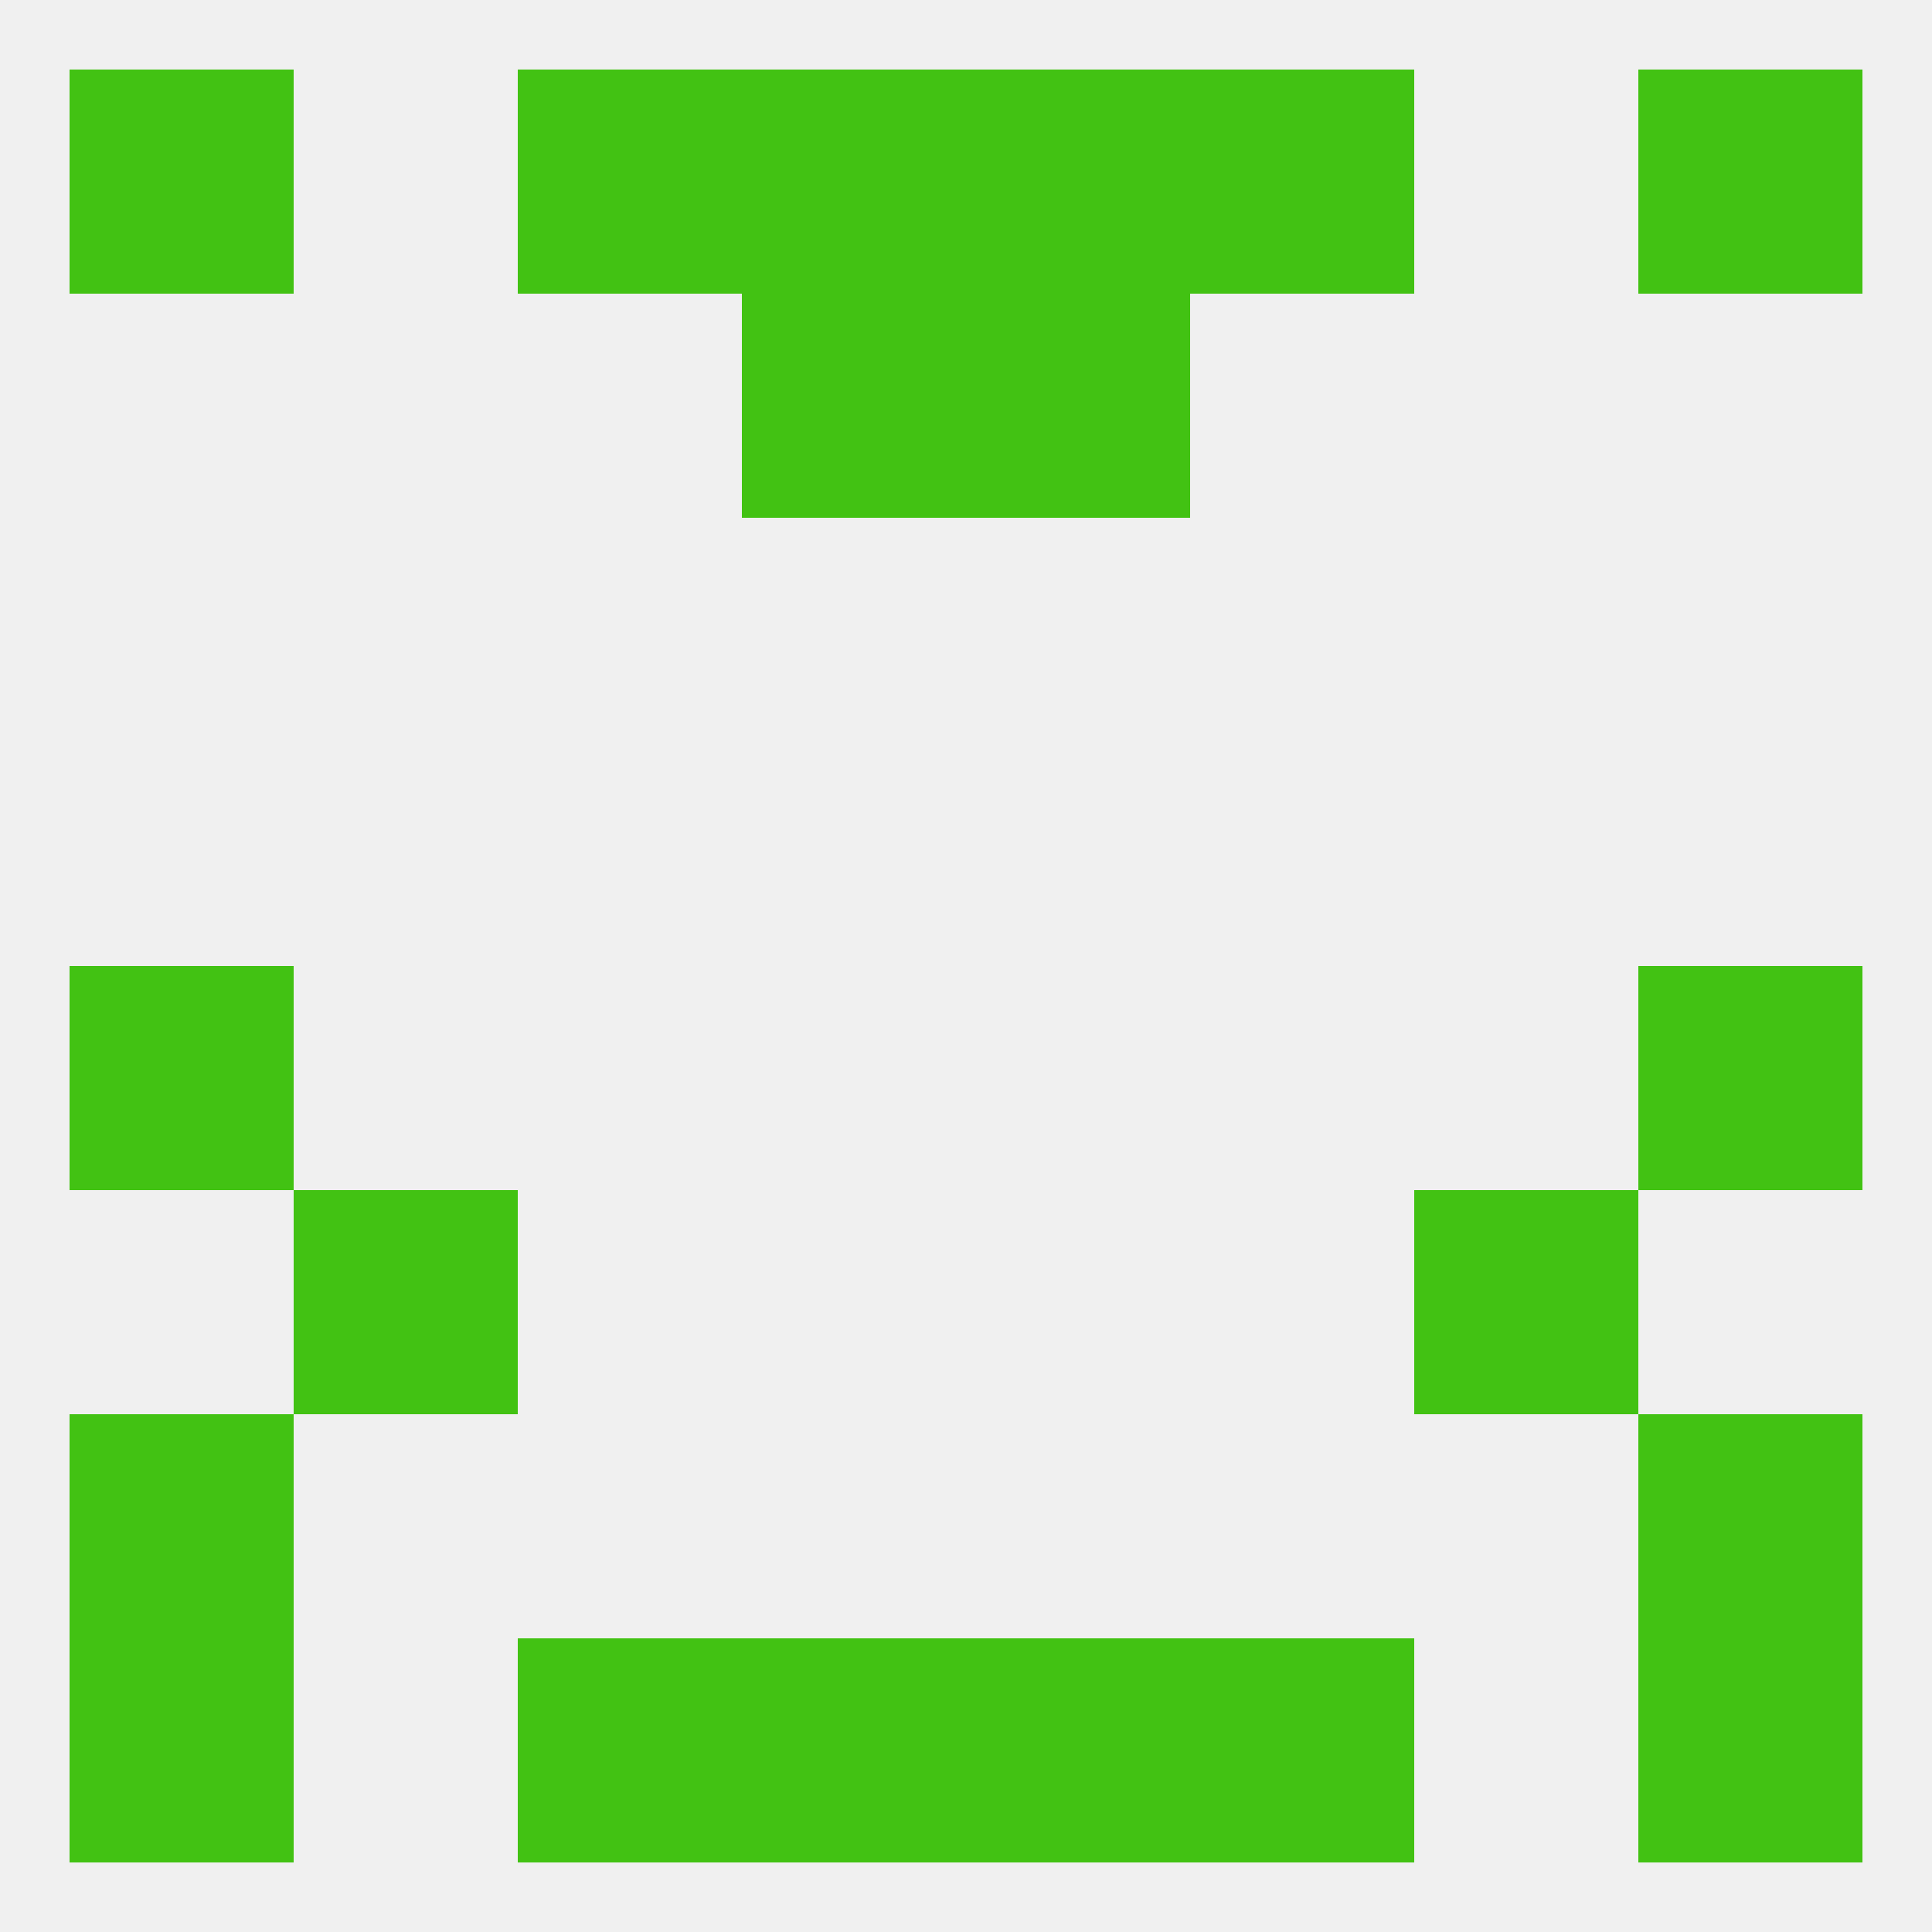 
<!--   <?xml version="1.0"?> -->
<svg version="1.1" baseprofile="full" xmlns="http://www.w3.org/2000/svg" xmlns:xlink="http://www.w3.org/1999/xlink" xmlns:ev="http://www.w3.org/2001/xml-events" width="250" height="250" viewBox="0 0 250 250" >
	<rect width="100%" height="100%" fill="rgba(240,240,240,255)"/>

	<rect x="9" y="125" width="29" height="29" fill="rgba(66,194,19,255)"/>
	<rect x="212" y="125" width="29" height="29" fill="rgba(66,194,19,255)"/>
	<rect x="38" y="154" width="29" height="29" fill="rgba(66,194,19,255)"/>
	<rect x="183" y="154" width="29" height="29" fill="rgba(66,194,19,255)"/>
	<rect x="9" y="183" width="29" height="29" fill="rgba(66,194,19,255)"/>
	<rect x="212" y="183" width="29" height="29" fill="rgba(66,194,19,255)"/>
	<rect x="67" y="212" width="29" height="29" fill="rgba(66,194,19,255)"/>
	<rect x="154" y="212" width="29" height="29" fill="rgba(66,194,19,255)"/>
	<rect x="9" y="212" width="29" height="29" fill="rgba(66,194,19,255)"/>
	<rect x="212" y="212" width="29" height="29" fill="rgba(66,194,19,255)"/>
	<rect x="96" y="212" width="29" height="29" fill="rgba(66,194,19,255)"/>
	<rect x="125" y="212" width="29" height="29" fill="rgba(66,194,19,255)"/>
	<rect x="154" y="9" width="29" height="29" fill="rgba(66,194,19,255)"/>
	<rect x="9" y="9" width="29" height="29" fill="rgba(66,194,19,255)"/>
	<rect x="212" y="9" width="29" height="29" fill="rgba(66,194,19,255)"/>
	<rect x="96" y="9" width="29" height="29" fill="rgba(66,194,19,255)"/>
	<rect x="125" y="9" width="29" height="29" fill="rgba(66,194,19,255)"/>
	<rect x="67" y="9" width="29" height="29" fill="rgba(66,194,19,255)"/>
	<rect x="96" y="38" width="29" height="29" fill="rgba(66,194,19,255)"/>
	<rect x="125" y="38" width="29" height="29" fill="rgba(66,194,19,255)"/>
</svg>